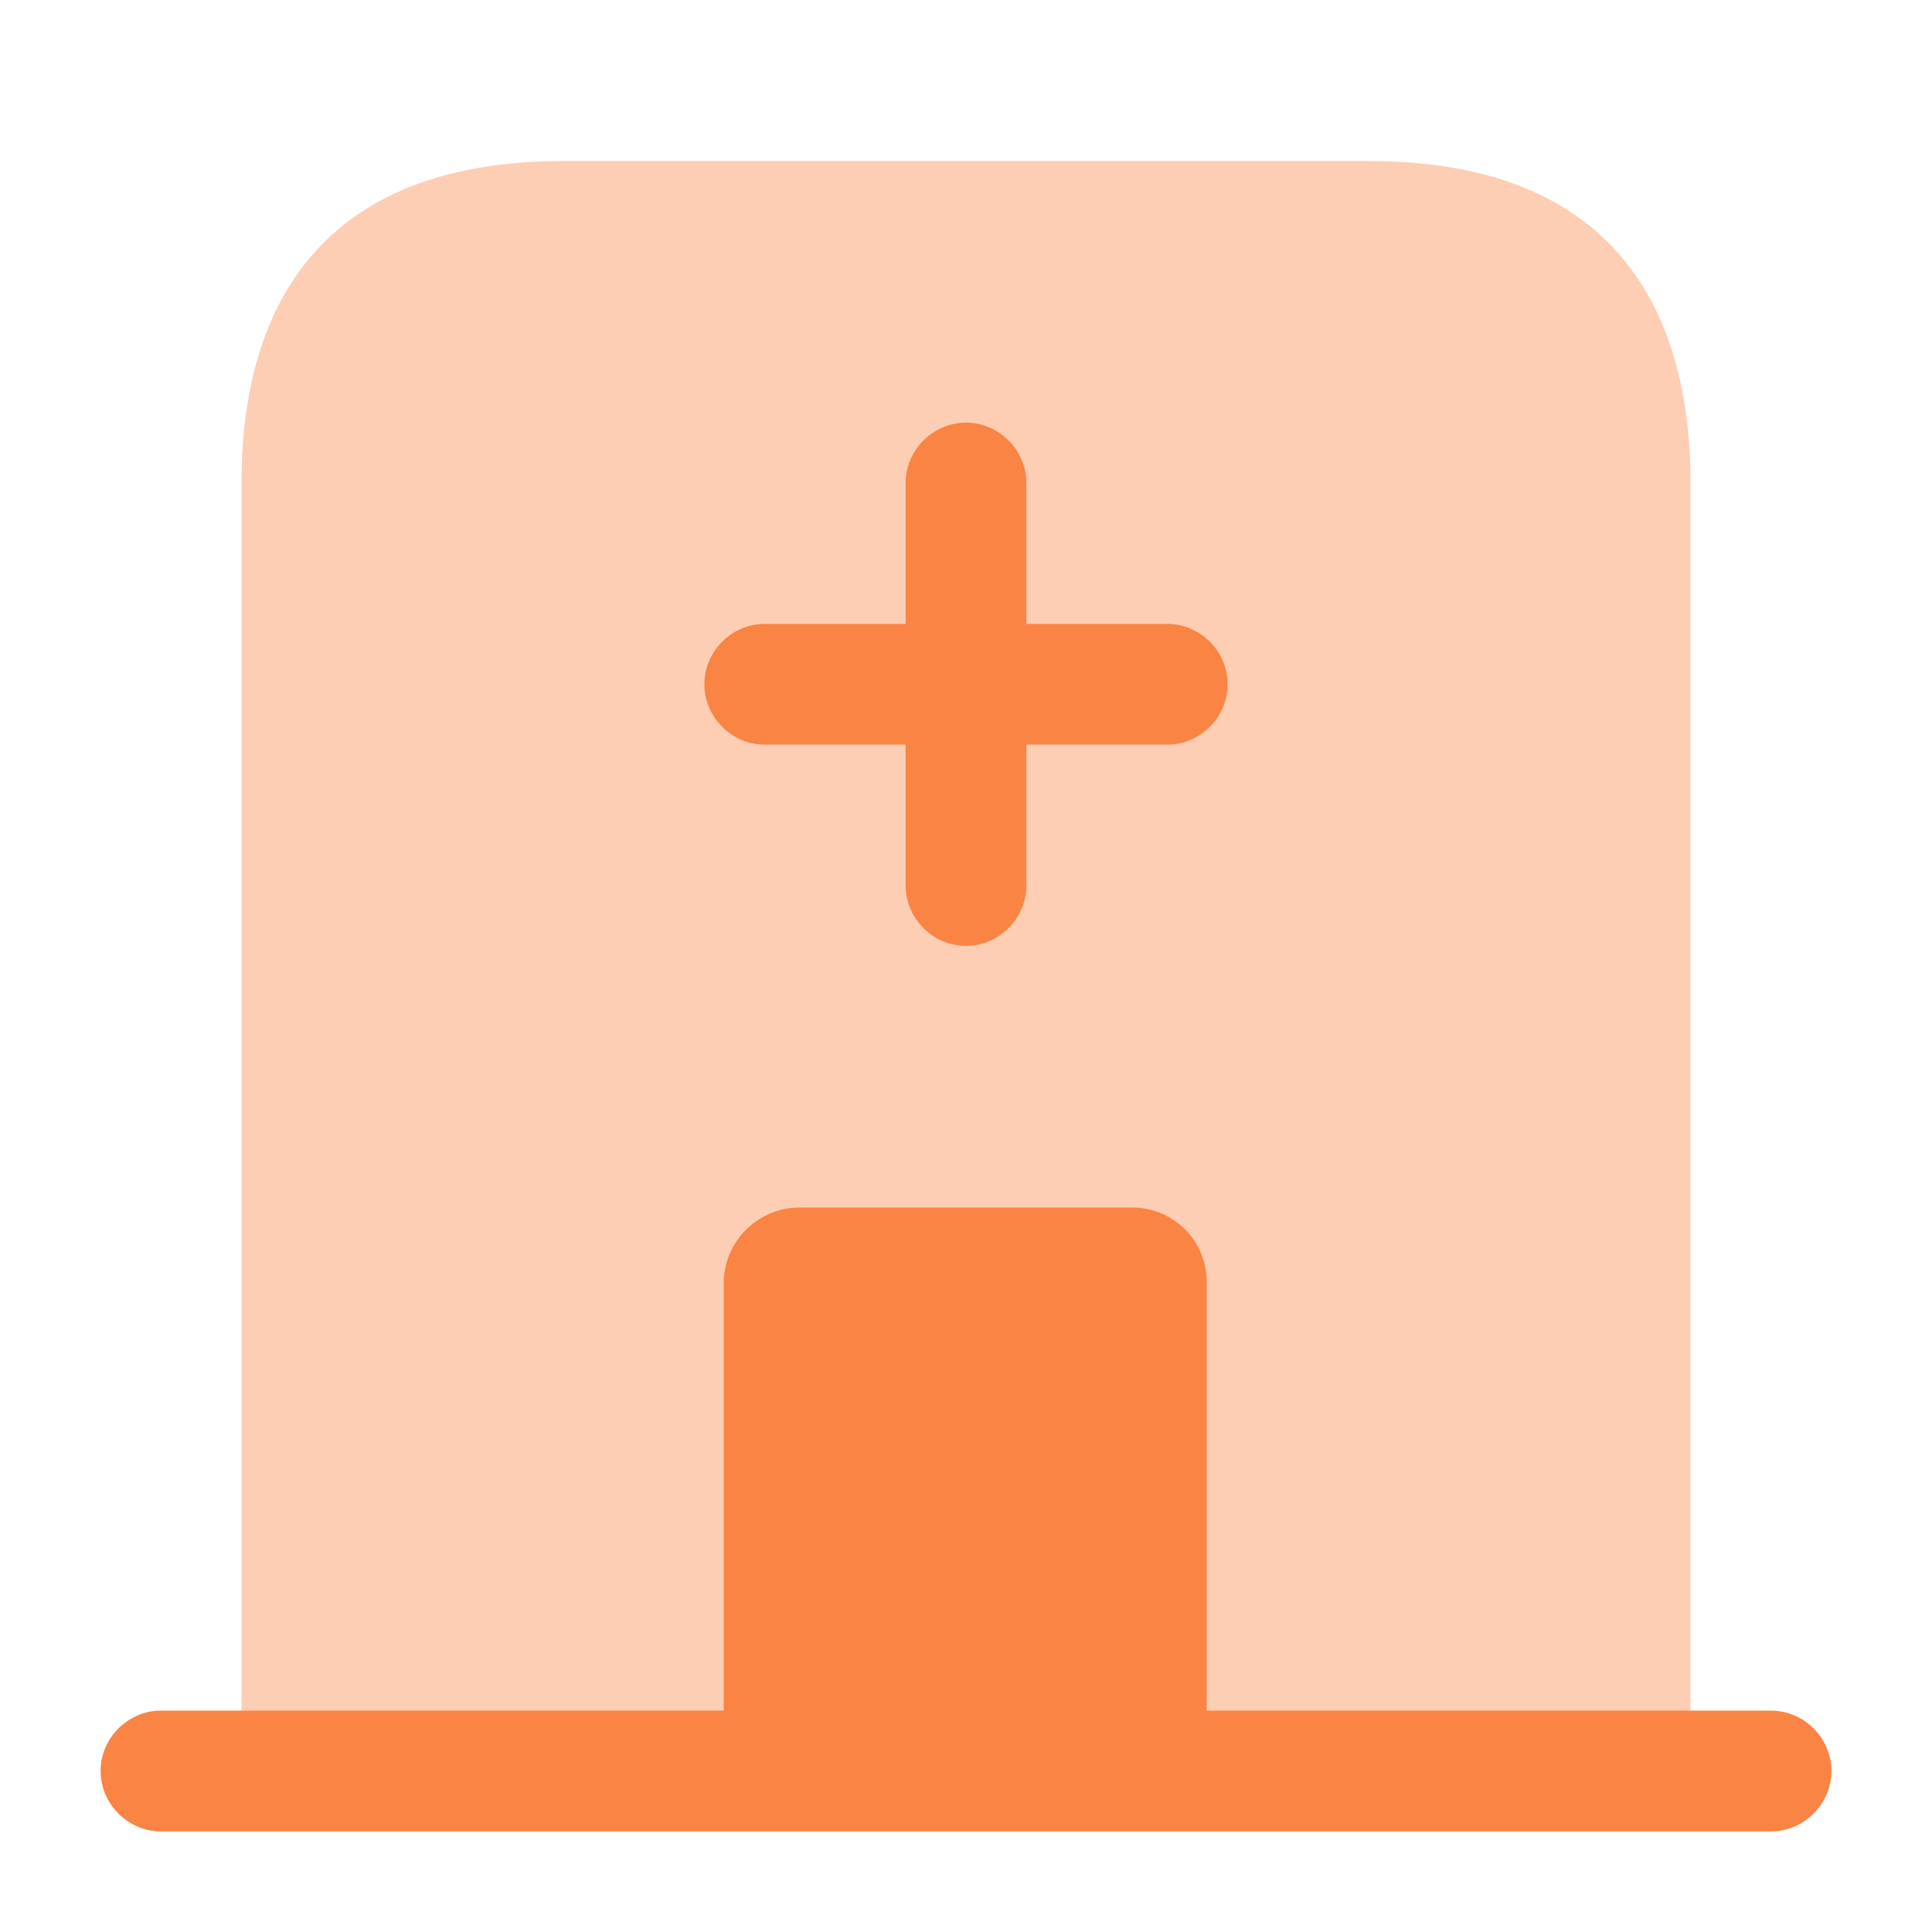 <svg width="29" height="29" viewBox="0 0 29 29" fill="none" xmlns="http://www.w3.org/2000/svg">
<path d="M26.583 25.677H2.417C1.921 25.677 1.51 26.088 1.51 26.583C1.51 27.079 1.921 27.49 2.417 27.49H26.583C27.079 27.49 27.49 27.079 27.49 26.583C27.49 26.088 27.079 25.677 26.583 25.677Z" fill="#FA8443"/>
<path opacity="0.4" d="M20.542 2.417H8.458C4.833 2.417 3.625 4.58 3.625 7.25V26.583H25.375V7.25C25.375 4.58 24.167 2.417 20.542 2.417Z" fill="#FA8443"/>
<path d="M16.989 18.125H11.999C11.383 18.125 10.863 18.633 10.863 19.261V26.583H18.113V19.261C18.125 18.633 17.618 18.125 16.989 18.125Z" fill="#FA8443"/>
<path d="M17.521 9.365H15.406V7.25C15.406 6.755 14.995 6.344 14.5 6.344C14.005 6.344 13.594 6.755 13.594 7.25V9.365H11.479C10.984 9.365 10.573 9.775 10.573 10.271C10.573 10.766 10.984 11.177 11.479 11.177H13.594V13.292C13.594 13.787 14.005 14.198 14.5 14.198C14.995 14.198 15.406 13.787 15.406 13.292V11.177H17.521C18.016 11.177 18.427 10.766 18.427 10.271C18.427 9.775 18.016 9.365 17.521 9.365Z" fill="#FA8443"/>
</svg>

